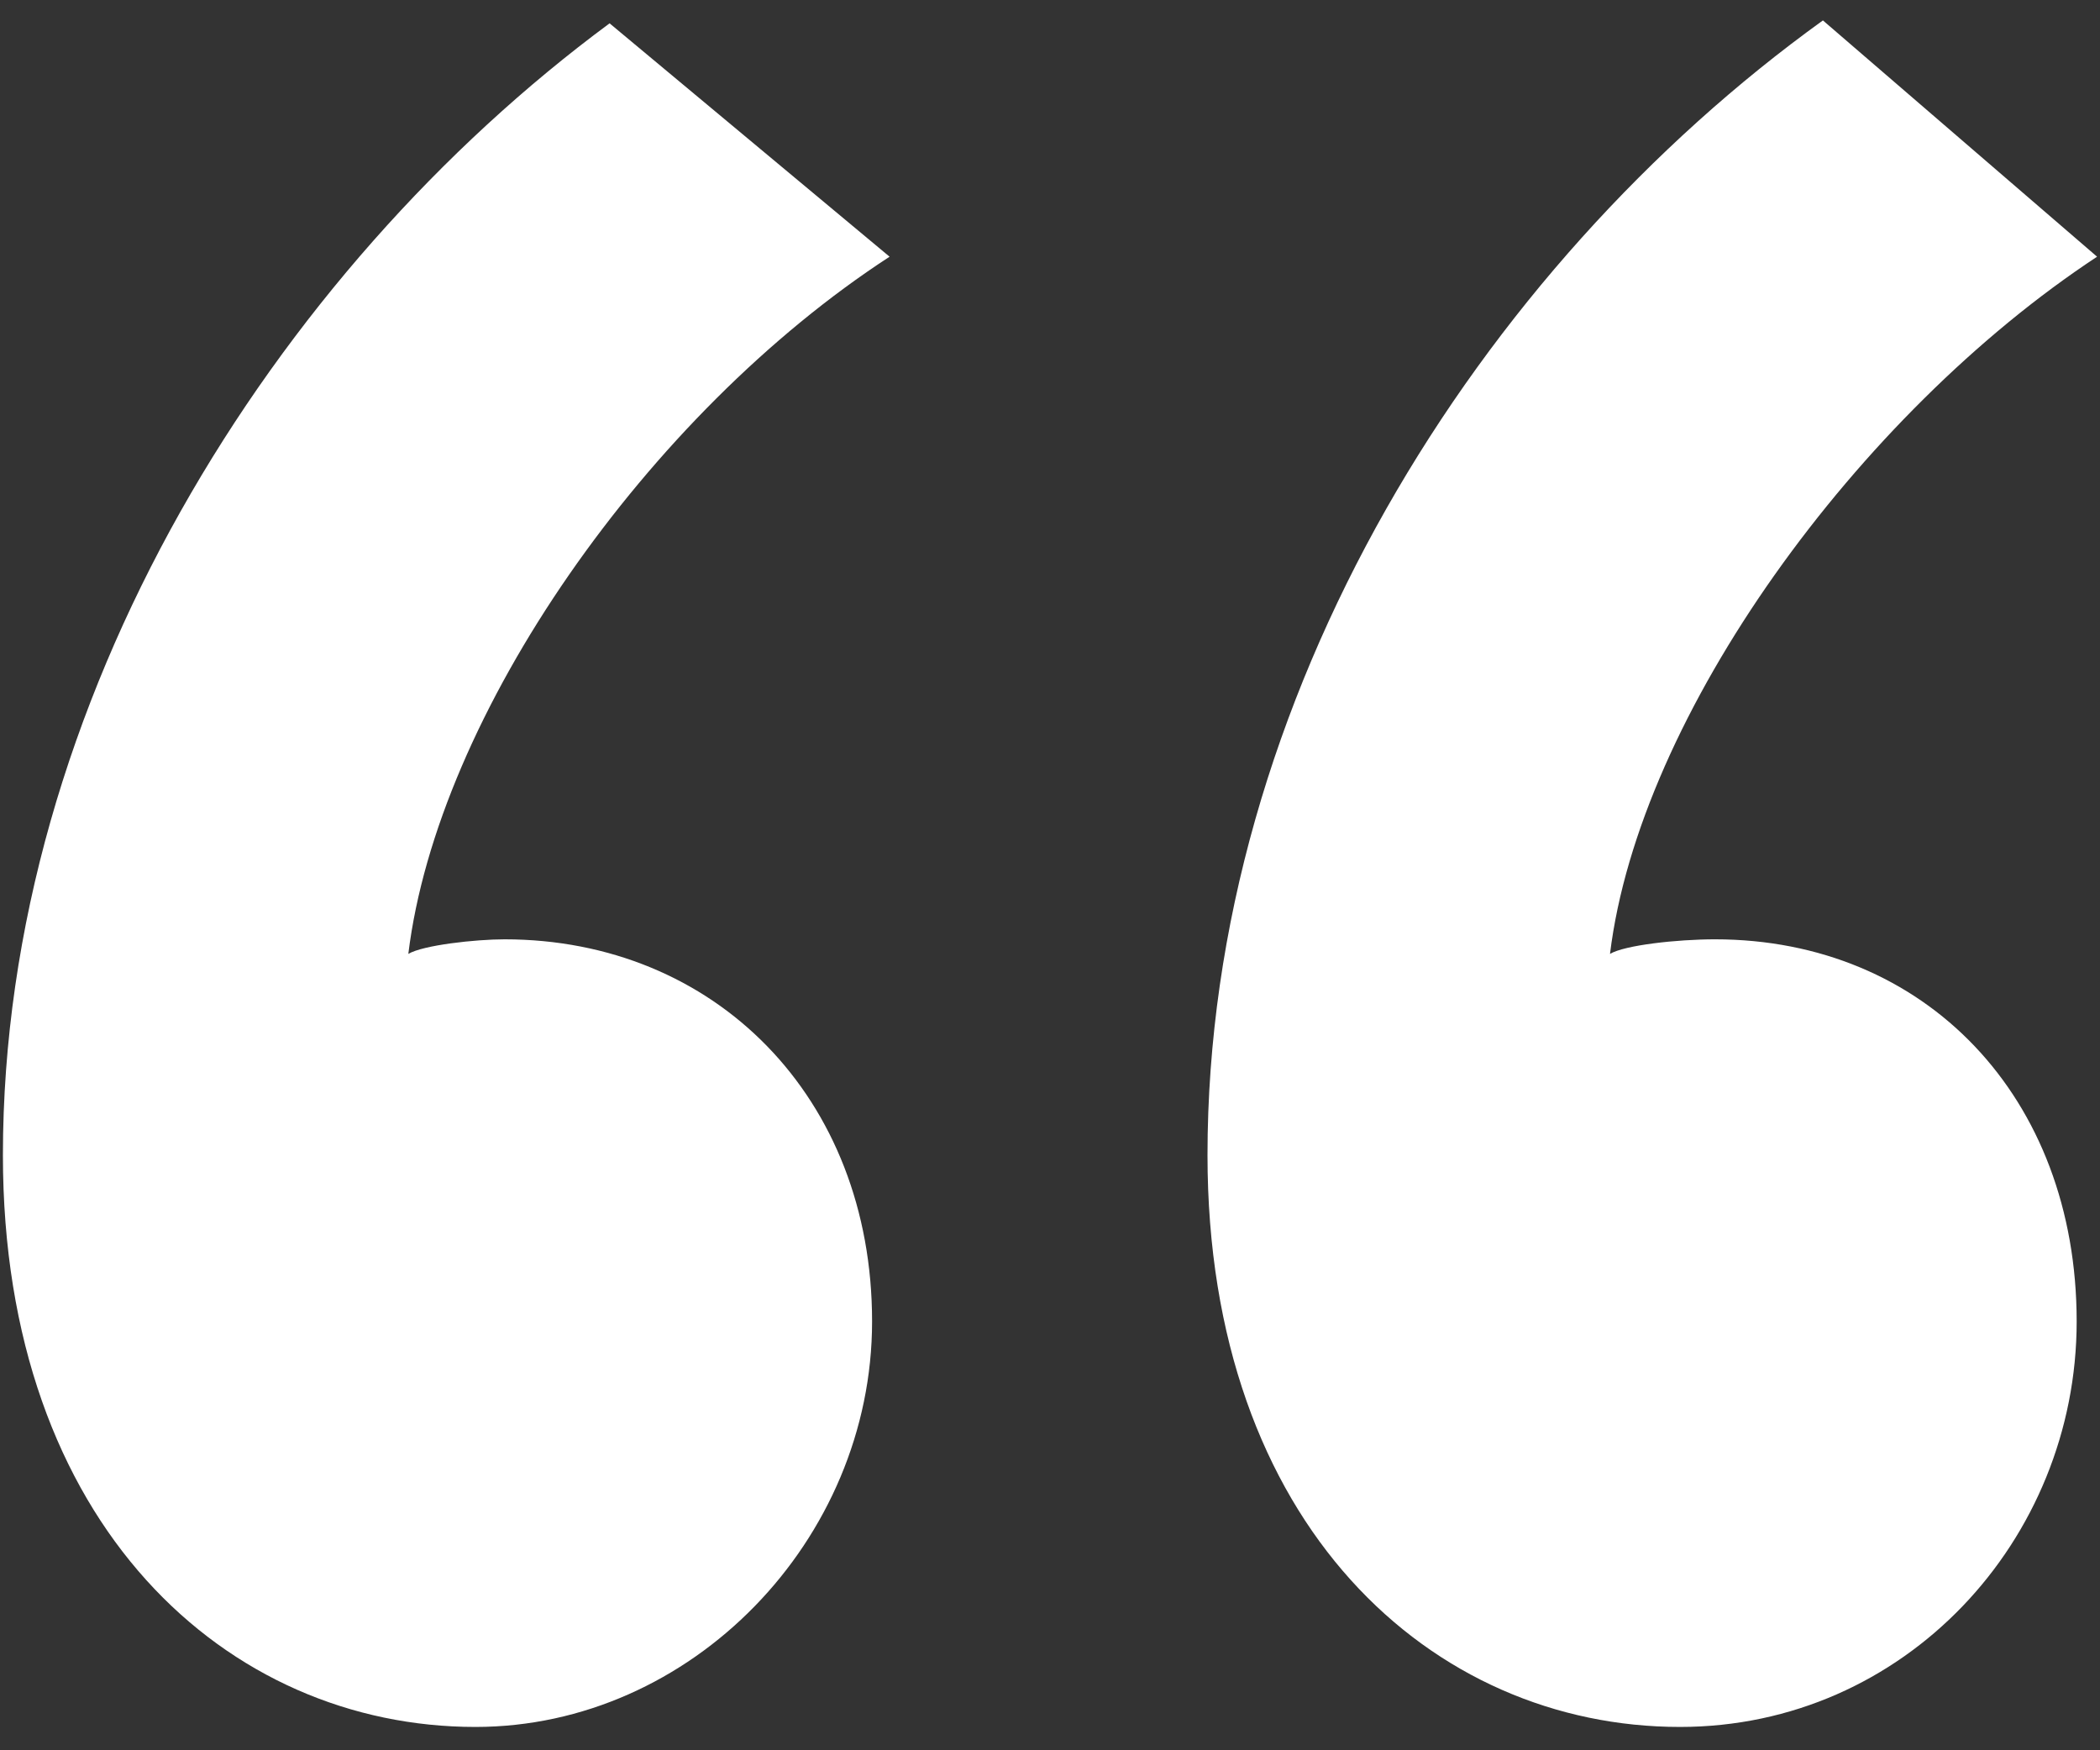 <?xml version="1.0" encoding="utf-8"?>
<!-- Generator: Adobe Illustrator 26.2.1, SVG Export Plug-In . SVG Version: 6.00 Build 0)  -->
<svg version="1.1" id="Camada_1" xmlns="http://www.w3.org/2000/svg" xmlns:xlink="http://www.w3.org/1999/xlink" x="0px" y="0px"
	 viewBox="0 0 72 60" style="enable-background:new 0 0 72 60;" xml:space="preserve">
<rect x="0" y="0" width="72" height="60" fill="#333333" stroke="none"/>
<style type="text/css">
	.st0{fill:#FFFFFF;}
</style>
<g>
	<path class="st0" d="M71.9,8.8c-8.2,5.4-15.7,15.7-16.7,23.9c0.5-0.3,2.3-0.5,3.6-0.5c7.2,0,12.4,5.4,12.4,13.1
		c0,7.5-5.9,13.9-13.6,13.9c-8.5,0-16.2-6.9-16.2-19.6c0-15.7,9.3-30.4,21.1-38.9L71.9,8.8z M30.5,8.8C22.2,14.2,15,24.5,14,32.7
		c0.5-0.3,2.3-0.5,3.3-0.5c7.2,0,12.6,5.4,12.6,13.1c0,7.5-6.2,13.9-13.6,13.9c-8.5,0-16.2-6.9-16.2-19.6C0.1,24,9.4,9.3,20.9,0.8
		L30.5,8.8z"/>
</g>
</svg>
